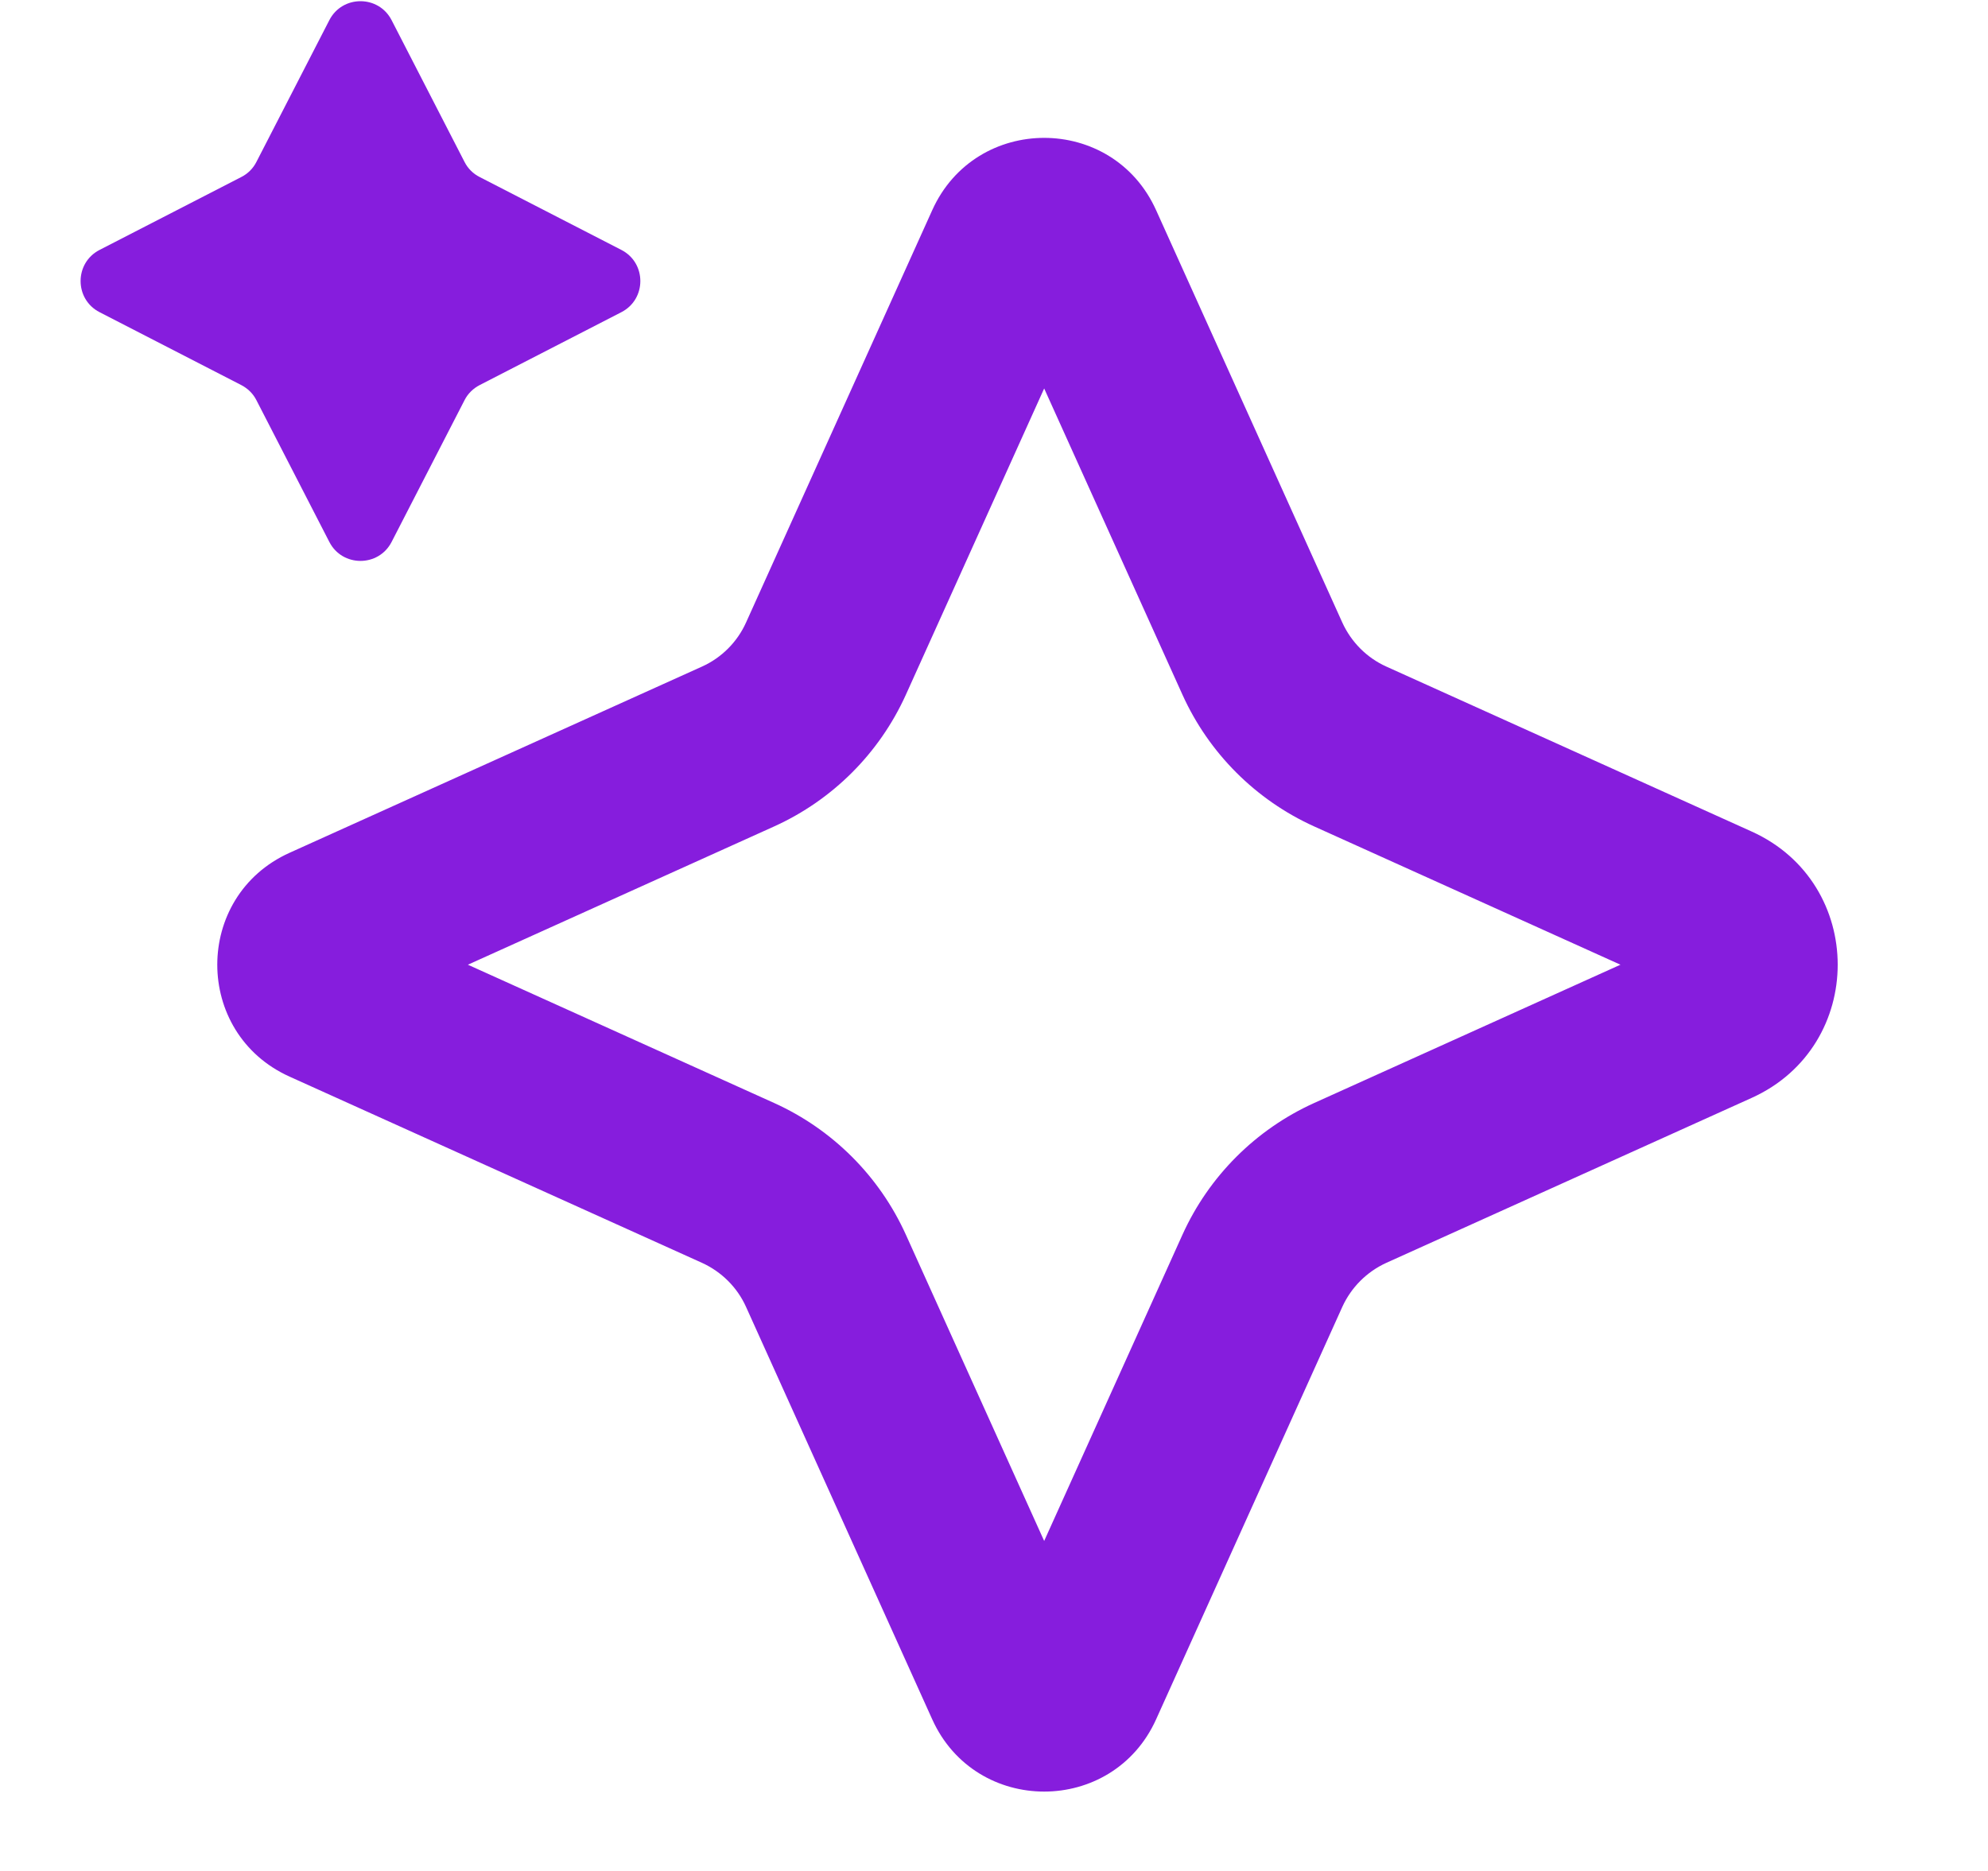<svg width="17" height="16" viewBox="0 0 17 16" fill="none" xmlns="http://www.w3.org/2000/svg">
<path d="M2.816 0.173C2.927 -0.044 3.238 -0.044 3.349 0.173L3.972 1.384C4 1.44 4.046 1.486 4.102 1.514L5.313 2.137C5.53 2.248 5.53 2.559 5.313 2.67L4.102 3.293C4.046 3.322 4 3.367 3.972 3.423L3.349 4.634C3.238 4.851 2.927 4.851 2.816 4.634L2.193 3.423C2.165 3.367 2.119 3.322 2.063 3.293L0.852 2.67C0.635 2.559 0.635 2.248 0.852 2.137L2.063 1.514C2.119 1.486 2.165 1.44 2.193 1.384L2.816 0.173Z" fill="#861DDD"/>
<path fill-rule="evenodd" clip-rule="evenodd" d="M7.972 1.797C8.344 0.973 9.514 0.973 9.886 1.797L11.479 5.325C11.555 5.491 11.688 5.625 11.854 5.7L14.979 7.111C15.96 7.554 15.96 8.946 14.979 9.389L11.854 10.8C11.688 10.876 11.555 11.009 11.479 11.175L9.886 14.704C9.514 15.527 8.344 15.527 7.972 14.704L6.379 11.175C6.304 11.009 6.17 10.876 6.004 10.8L2.476 9.207C1.652 8.835 1.652 7.665 2.476 7.293L6.004 5.7C6.17 5.625 6.304 5.491 6.379 5.325L7.972 1.797ZM8.929 3.322L7.746 5.942C7.52 6.441 7.12 6.841 6.621 7.067L4.001 8.25L6.621 9.433C7.12 9.659 7.52 10.059 7.746 10.558L8.929 13.178L10.112 10.558C10.338 10.059 10.738 9.659 11.237 9.433L13.857 8.25L11.237 7.067C10.738 6.841 10.338 6.441 10.112 5.942L8.929 3.322Z" fill="#861DDD"/>
</svg>
